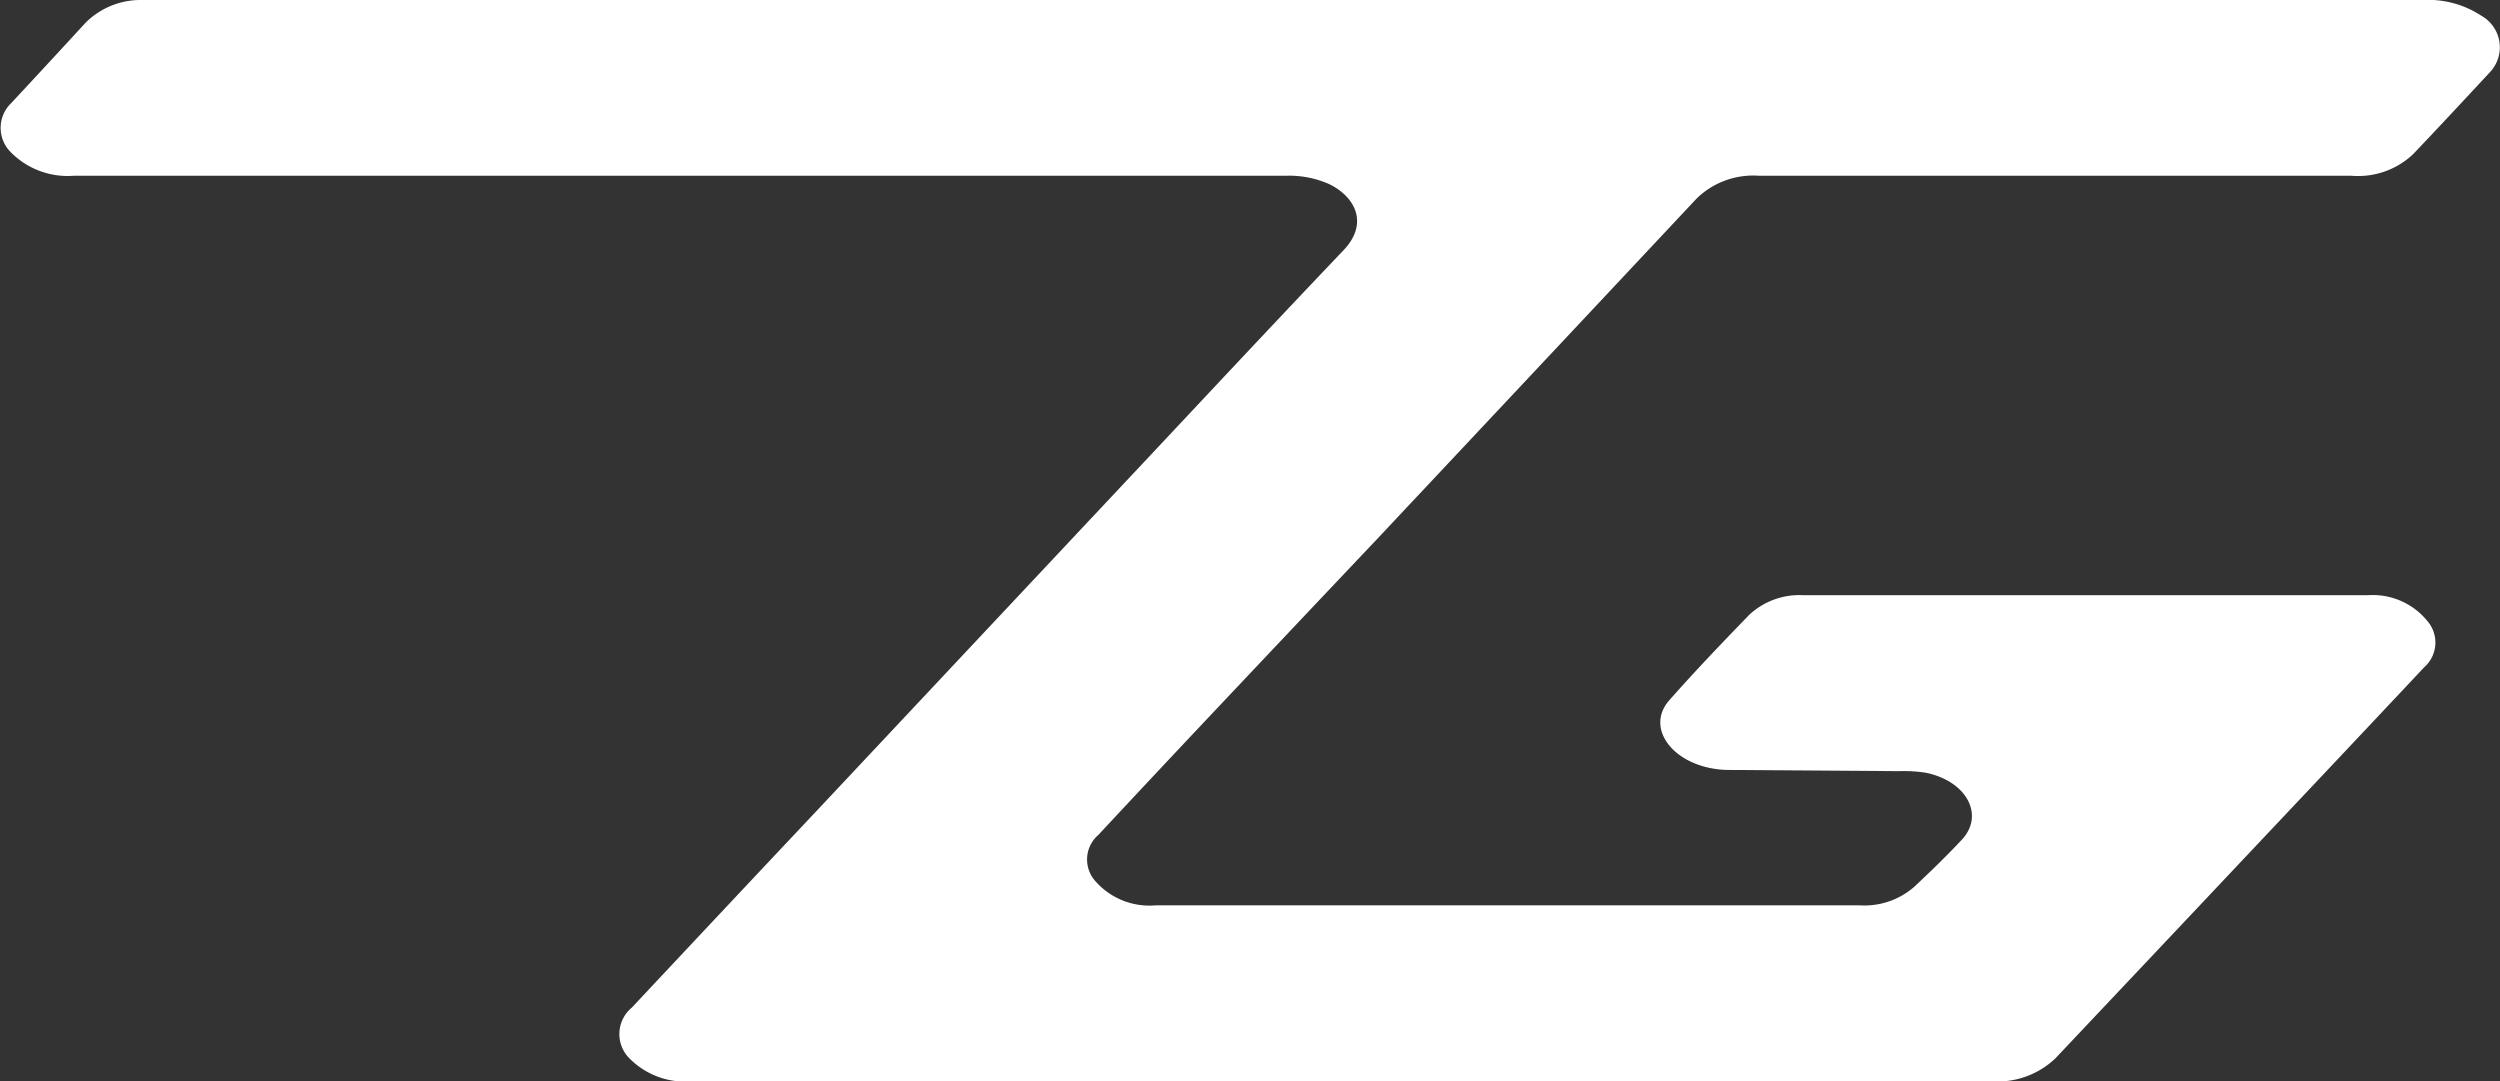 <?xml version="1.0" encoding="UTF-8"?> <svg xmlns="http://www.w3.org/2000/svg" viewBox="0 0 145.66 63"><rect x="0" y="0" width="145.66" height="63" fill="#333333" stroke="none"/> <defs> <style>.cls-1{fill:#fff;}</style> </defs> <g id="Слой_2" data-name="Слой 2"> <g id="Layer_1" data-name="Layer 1"> <path class="cls-1" d="M4.3,10.24H74.91a5.74,5.74,0,0,1,2.54.49c1.51.74,2.33,2.29.81,3.87-4.64,4.87-9.21,9.78-13.81,14.67L47.81,47q-5.51,5.85-11,11.71a2,2,0,0,0-.16,2.93A4.56,4.56,0,0,0,40.34,63H116a4.91,4.91,0,0,0,3.75-1.33l8.75-9.27c4.24-4.5,8.5-9,12.73-13.51a1.92,1.92,0,0,0,.17-2.74,4.09,4.09,0,0,0-3.44-1.47H105.09a4.29,4.29,0,0,0-3.15,1.12c-1.6,1.65-3.19,3.31-4.68,5s.37,4,3.41,4.06l10,.07a8.45,8.45,0,0,1,1.52.09c2.39.48,3.47,2.47,2.1,3.92-.87.93-1.8,1.83-2.76,2.73a4.41,4.41,0,0,1-3.16,1.08H67.32a4.19,4.19,0,0,1-3.49-1.4A1.89,1.89,0,0,1,64,48.64q3.12-3.35,6.26-6.68,5-5.3,10-10.58,9.3-9.9,18.59-19.81a4.72,4.72,0,0,1,3.63-1.33H137A4.67,4.67,0,0,0,140.58,9c1.52-1.59,3-3.19,4.49-4.79a2.11,2.11,0,0,0-.51-3.3A5.63,5.63,0,0,0,141.17,0H9.12c-.28,0-.56,0-.84,0A4.54,4.54,0,0,0,5,1.31Q2.84,3.66.66,6a2,2,0,0,0,0,2.9A4.65,4.65,0,0,0,4.3,10.24Z"></path> </g> </g> </svg> 